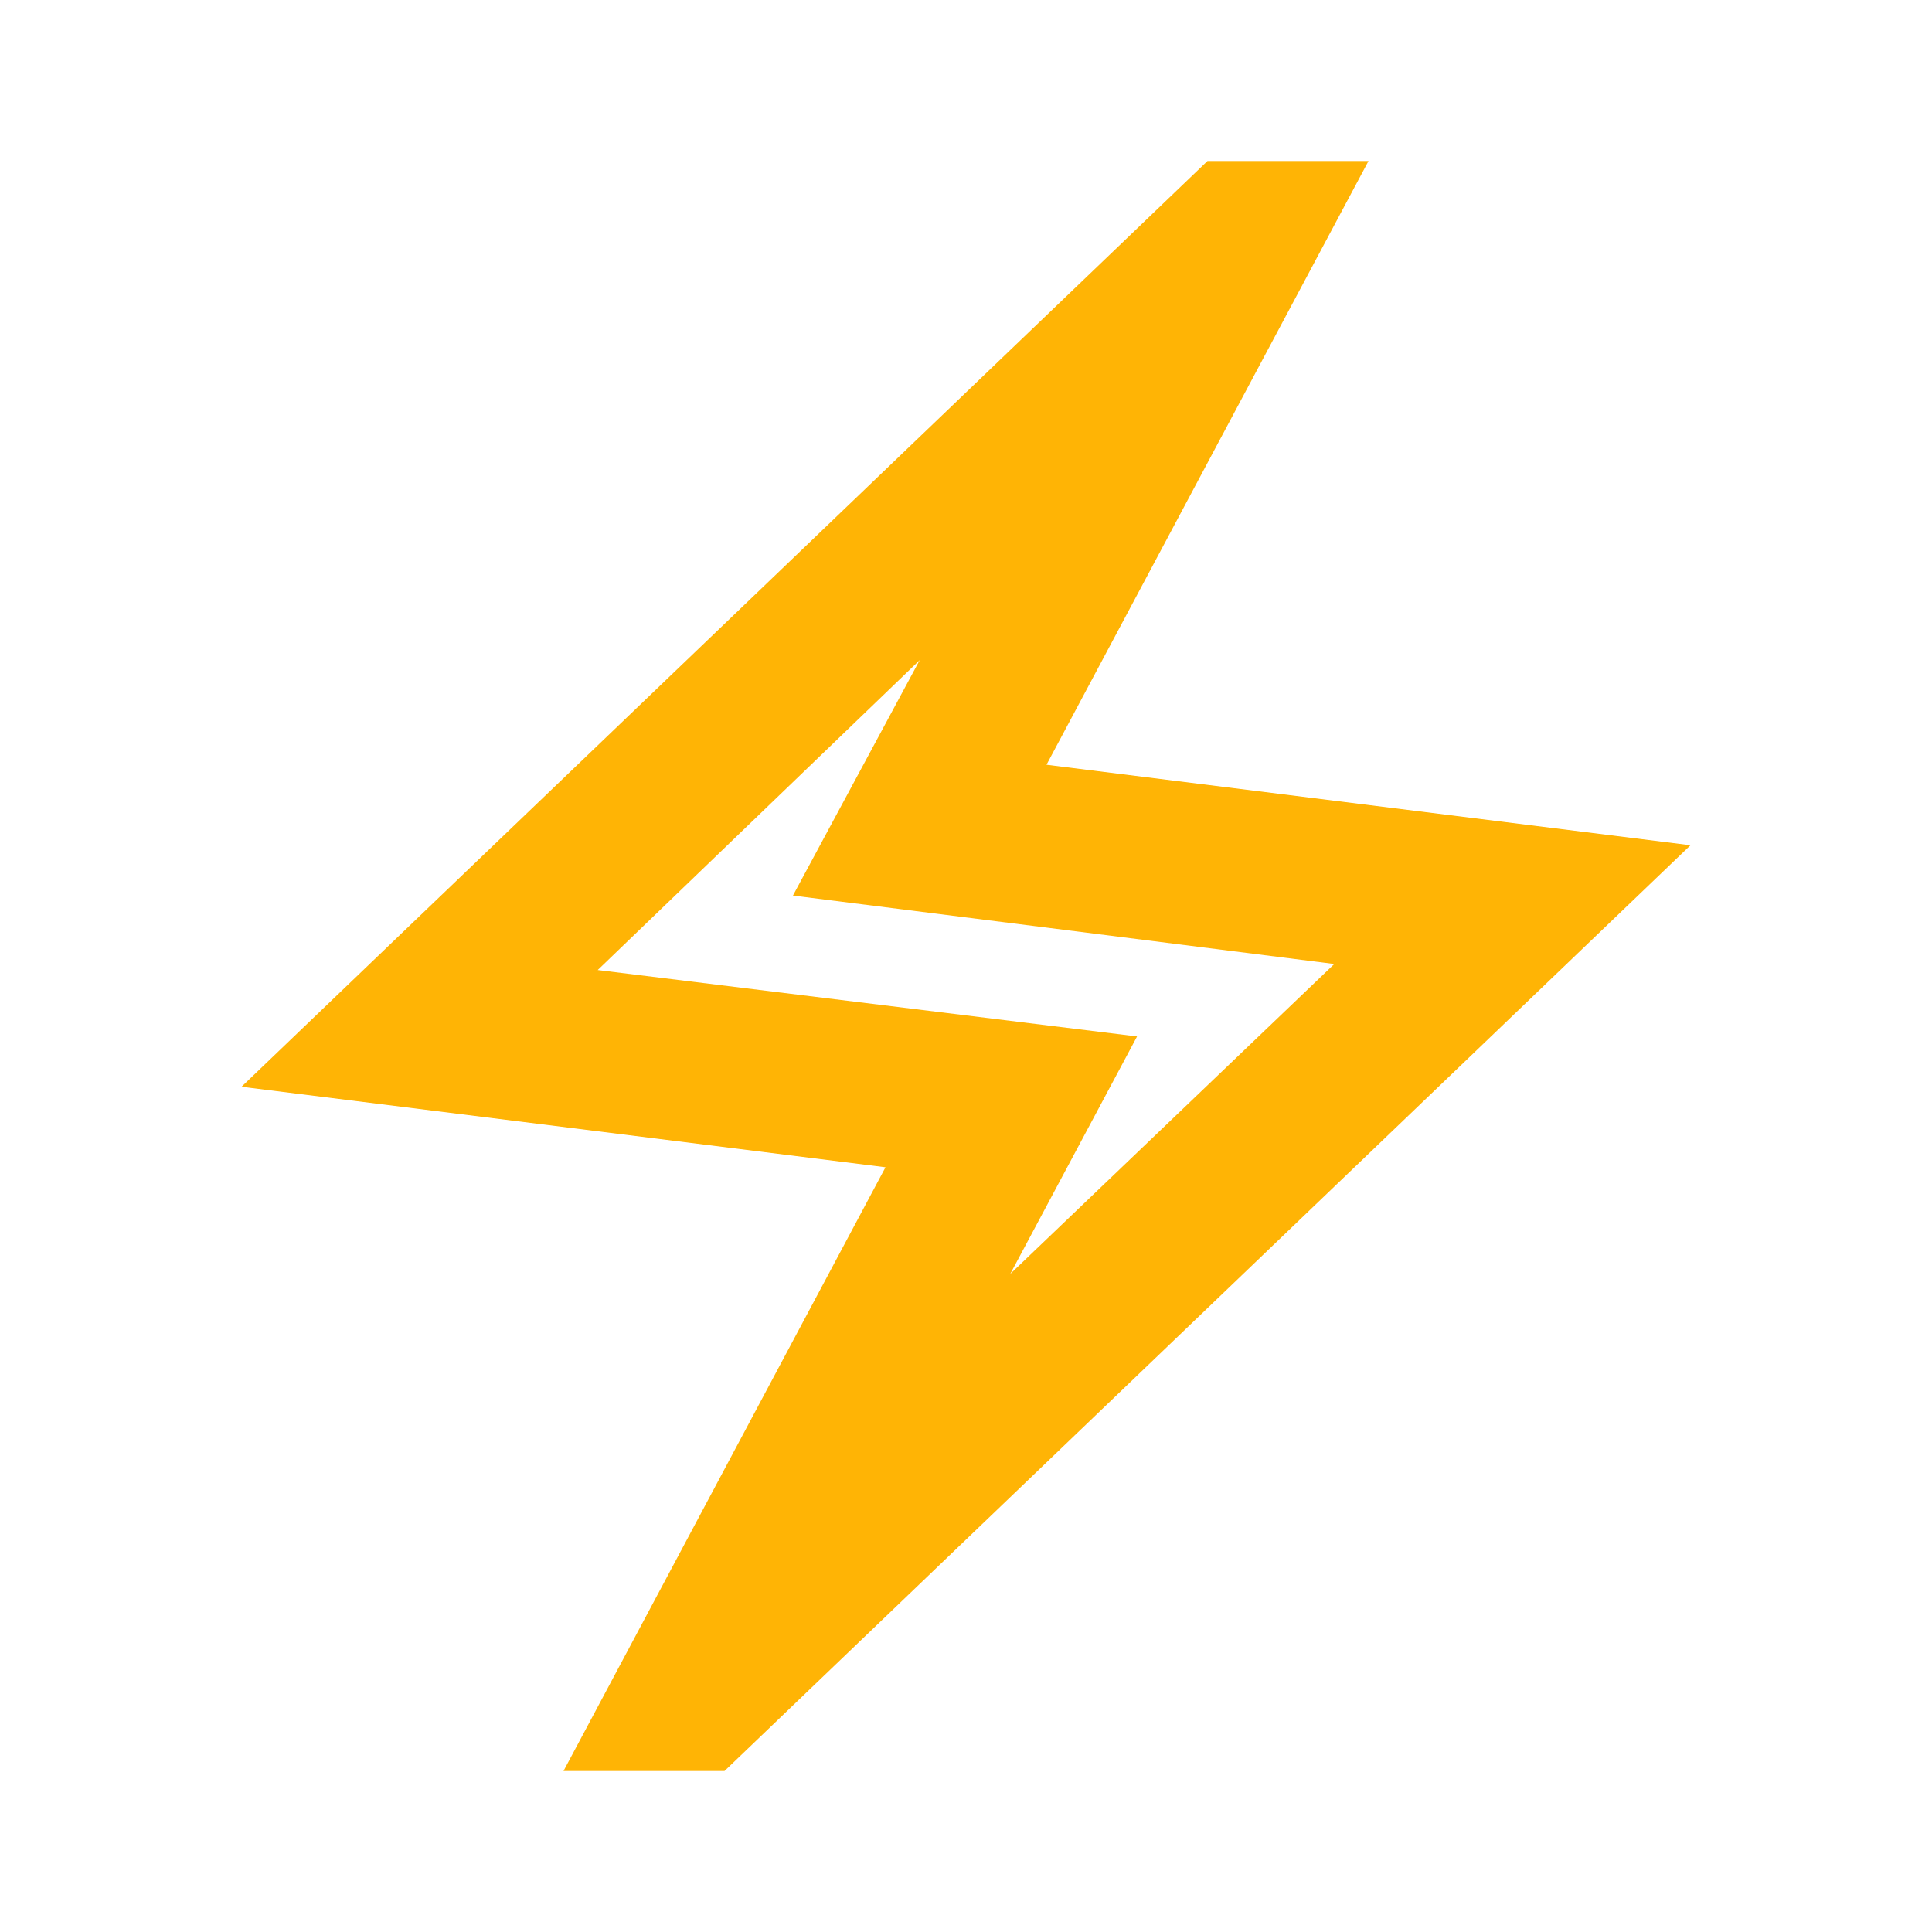 <svg xmlns="http://www.w3.org/2000/svg" height="24px" viewBox="0 -960 960 960" width="24px" fill="#FFB405"><path d="m280-80 160-300-320-40 480-460h80L520-580l320 40L360-80h-80Zm222-247 161-154-269-34 63-117-160 154 268 33-63 118Zm-22-153Z"/></svg>